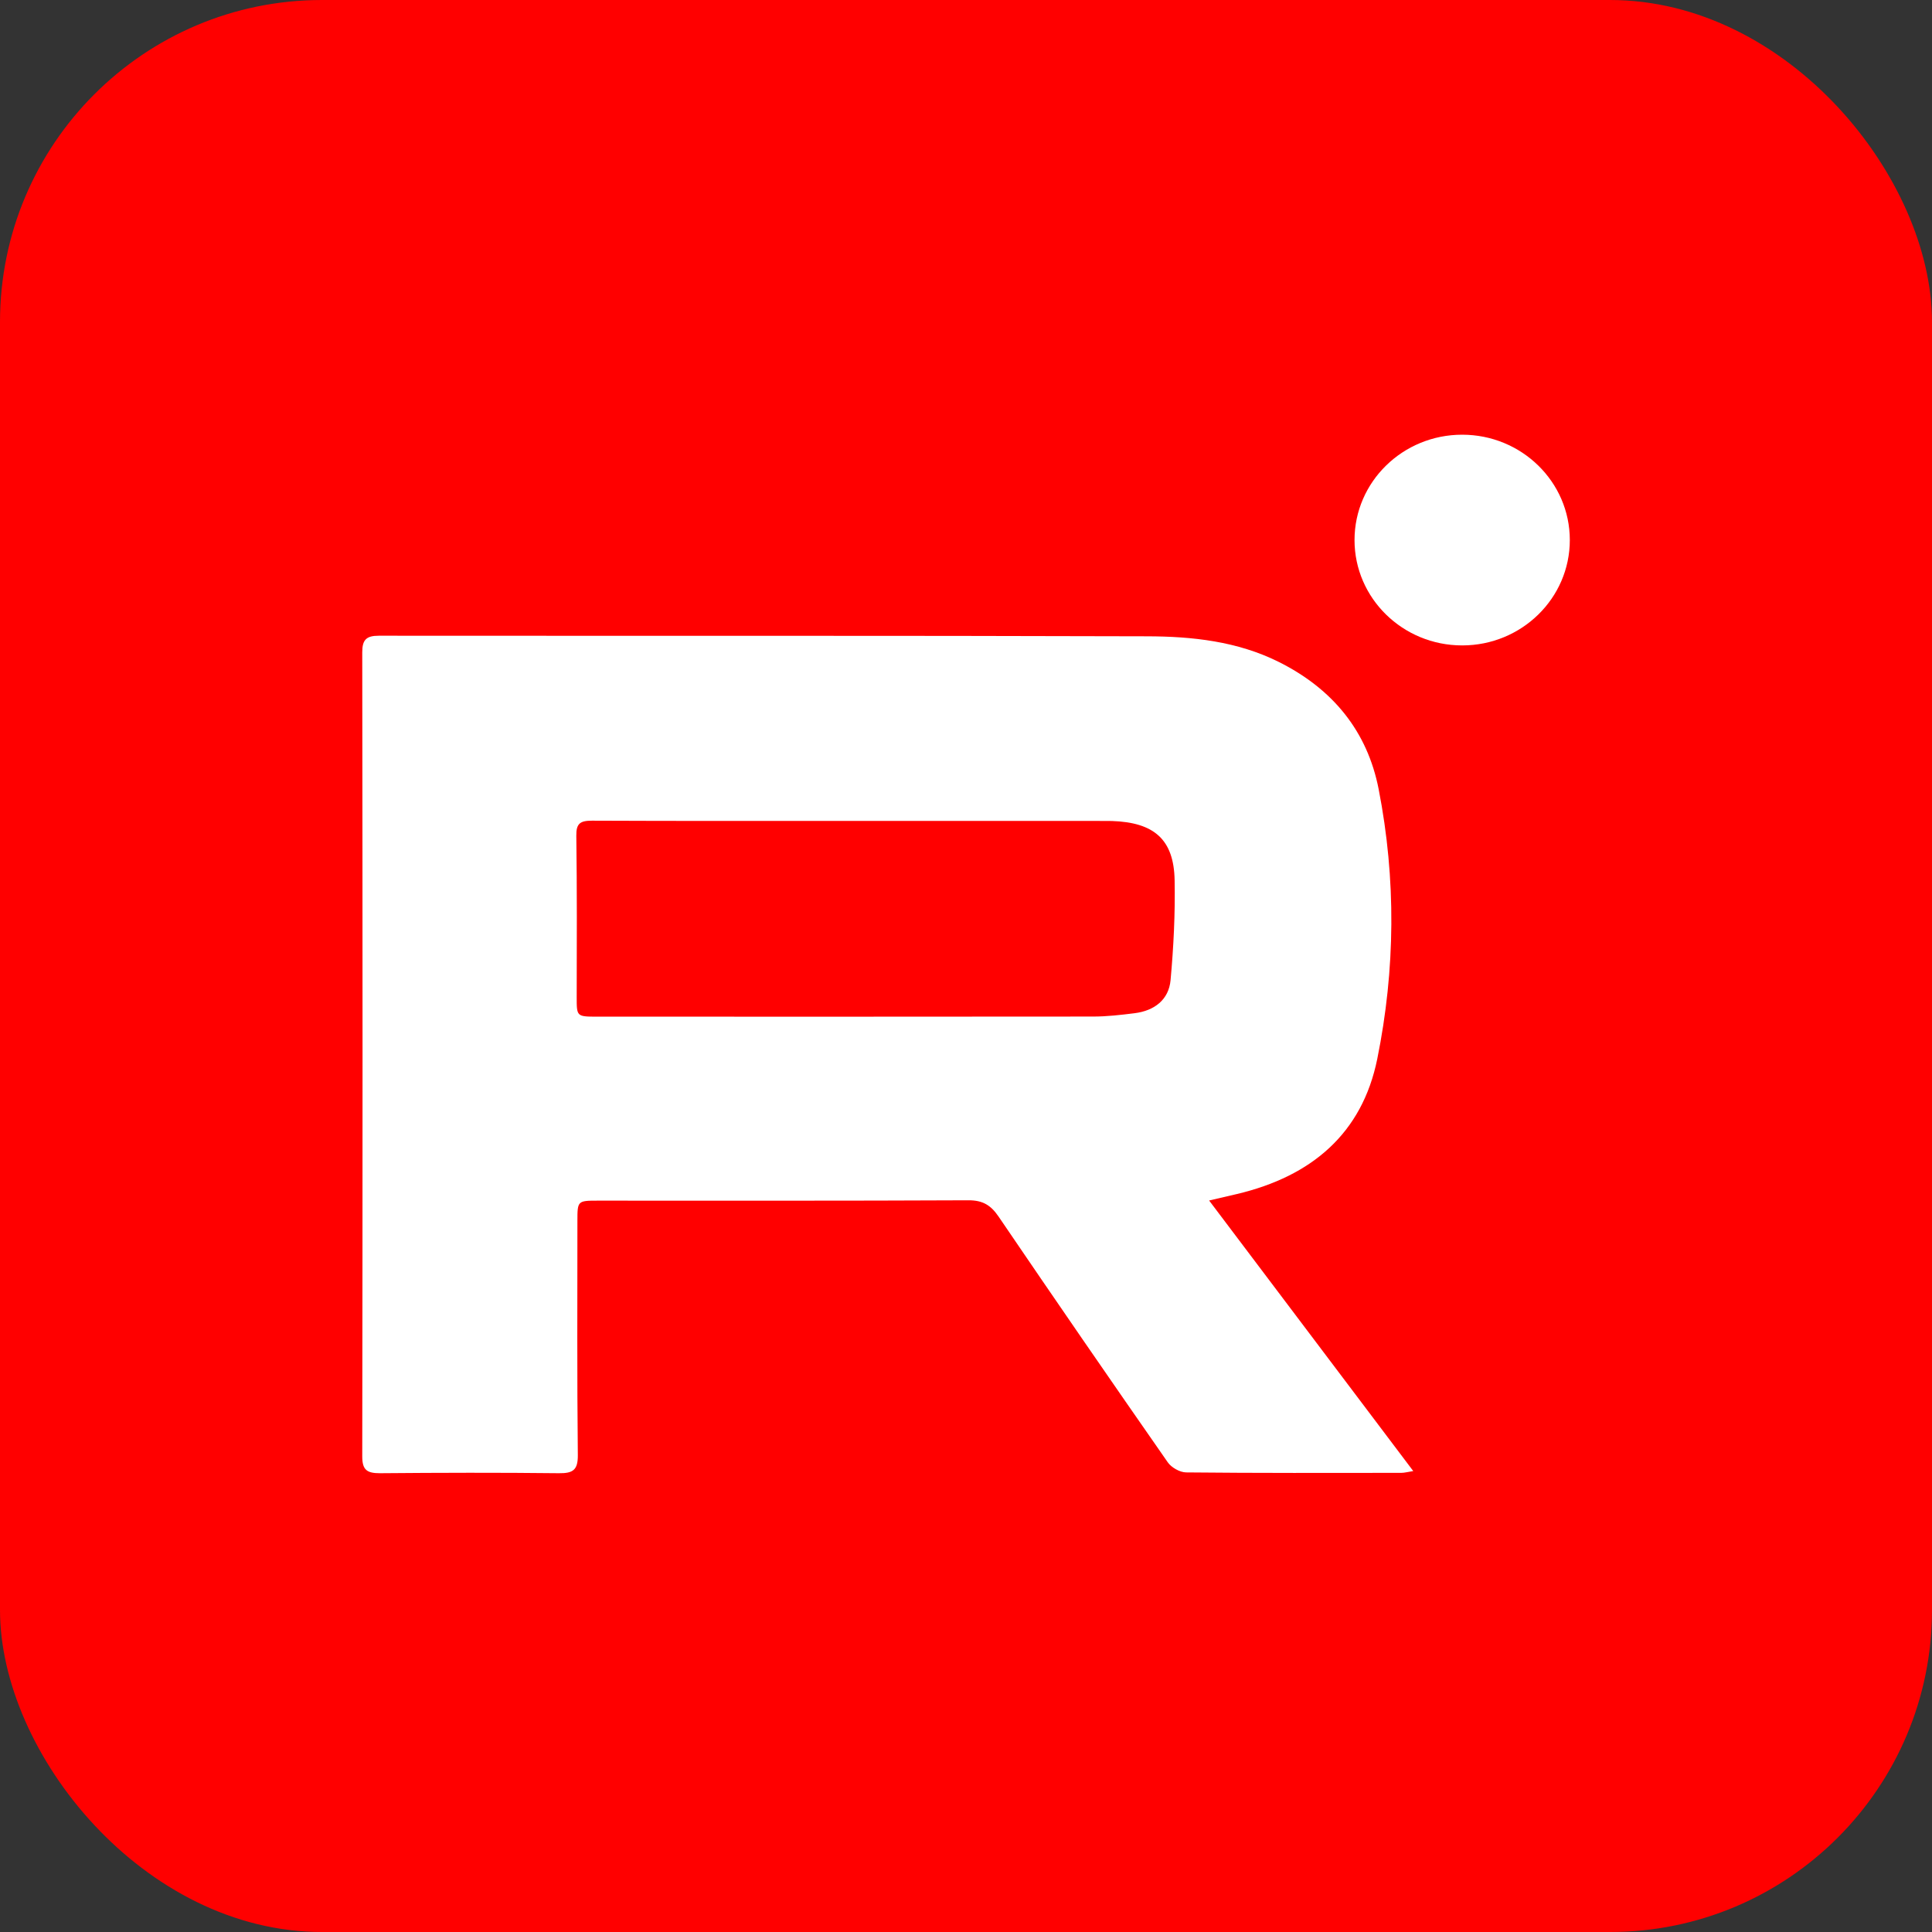 <?xml version="1.0" encoding="UTF-8"?> <svg xmlns="http://www.w3.org/2000/svg" width="60" height="60" viewBox="0 0 60 60" fill="none"><rect x="0" y="0" width="60" height="60" fill="#333333" stroke="none"/><rect width="60" height="60" rx="10" fill="#FF0000"></rect><g clip-path="url(#clip0_950_20)"><path d="M37.552 37.285C39.687 40.114 41.766 42.87 43.89 45.685C43.727 45.71 43.621 45.741 43.515 45.741C41.288 45.743 39.061 45.75 36.835 45.727C36.641 45.725 36.376 45.574 36.265 45.412C34.5 42.879 32.748 40.337 31.014 37.785C30.773 37.431 30.525 37.275 30.077 37.276C26.235 37.294 22.394 37.287 18.552 37.287C17.941 37.287 17.932 37.299 17.932 37.906C17.932 40.336 17.919 42.765 17.945 45.192C17.948 45.65 17.799 45.757 17.357 45.752C15.504 45.731 13.651 45.736 11.798 45.752C11.401 45.752 11.25 45.655 11.25 45.233C11.263 36.907 11.261 28.581 11.25 20.255C11.25 19.87 11.376 19.743 11.764 19.743C19.716 19.75 27.669 19.736 35.622 19.761C37.023 19.764 38.425 19.914 39.716 20.558C41.394 21.397 42.465 22.711 42.816 24.512C43.36 27.299 43.335 30.104 42.773 32.882C42.302 35.208 40.726 36.534 38.416 37.081C38.157 37.143 37.899 37.203 37.55 37.283L37.552 37.285ZM26.505 25.494C23.798 25.494 21.093 25.499 18.387 25.487C18.022 25.487 17.892 25.569 17.898 25.955C17.921 27.622 17.914 29.292 17.91 30.959C17.91 31.572 17.903 31.573 18.559 31.573C23.686 31.573 28.816 31.577 33.943 31.57C34.374 31.57 34.807 31.52 35.237 31.466C35.852 31.389 36.297 31.047 36.353 30.44C36.447 29.41 36.499 28.372 36.479 27.337C36.456 26.073 35.846 25.54 34.531 25.497C34.396 25.494 34.261 25.495 34.126 25.495C31.585 25.495 29.044 25.495 26.501 25.495L26.505 25.494Z" fill="white"></path><path d="M45.409 20.044C47.255 20.044 48.752 18.579 48.752 16.772C48.752 14.965 47.255 13.5 45.409 13.5C43.563 13.5 42.066 14.965 42.066 16.772C42.066 18.579 43.563 20.044 45.409 20.044Z" fill="white"></path></g><defs><clipPath id="clip0_950_20"><rect width="37.5" height="32.25" fill="white" transform="translate(11.25 13.5)"></rect></clipPath></defs></svg> 